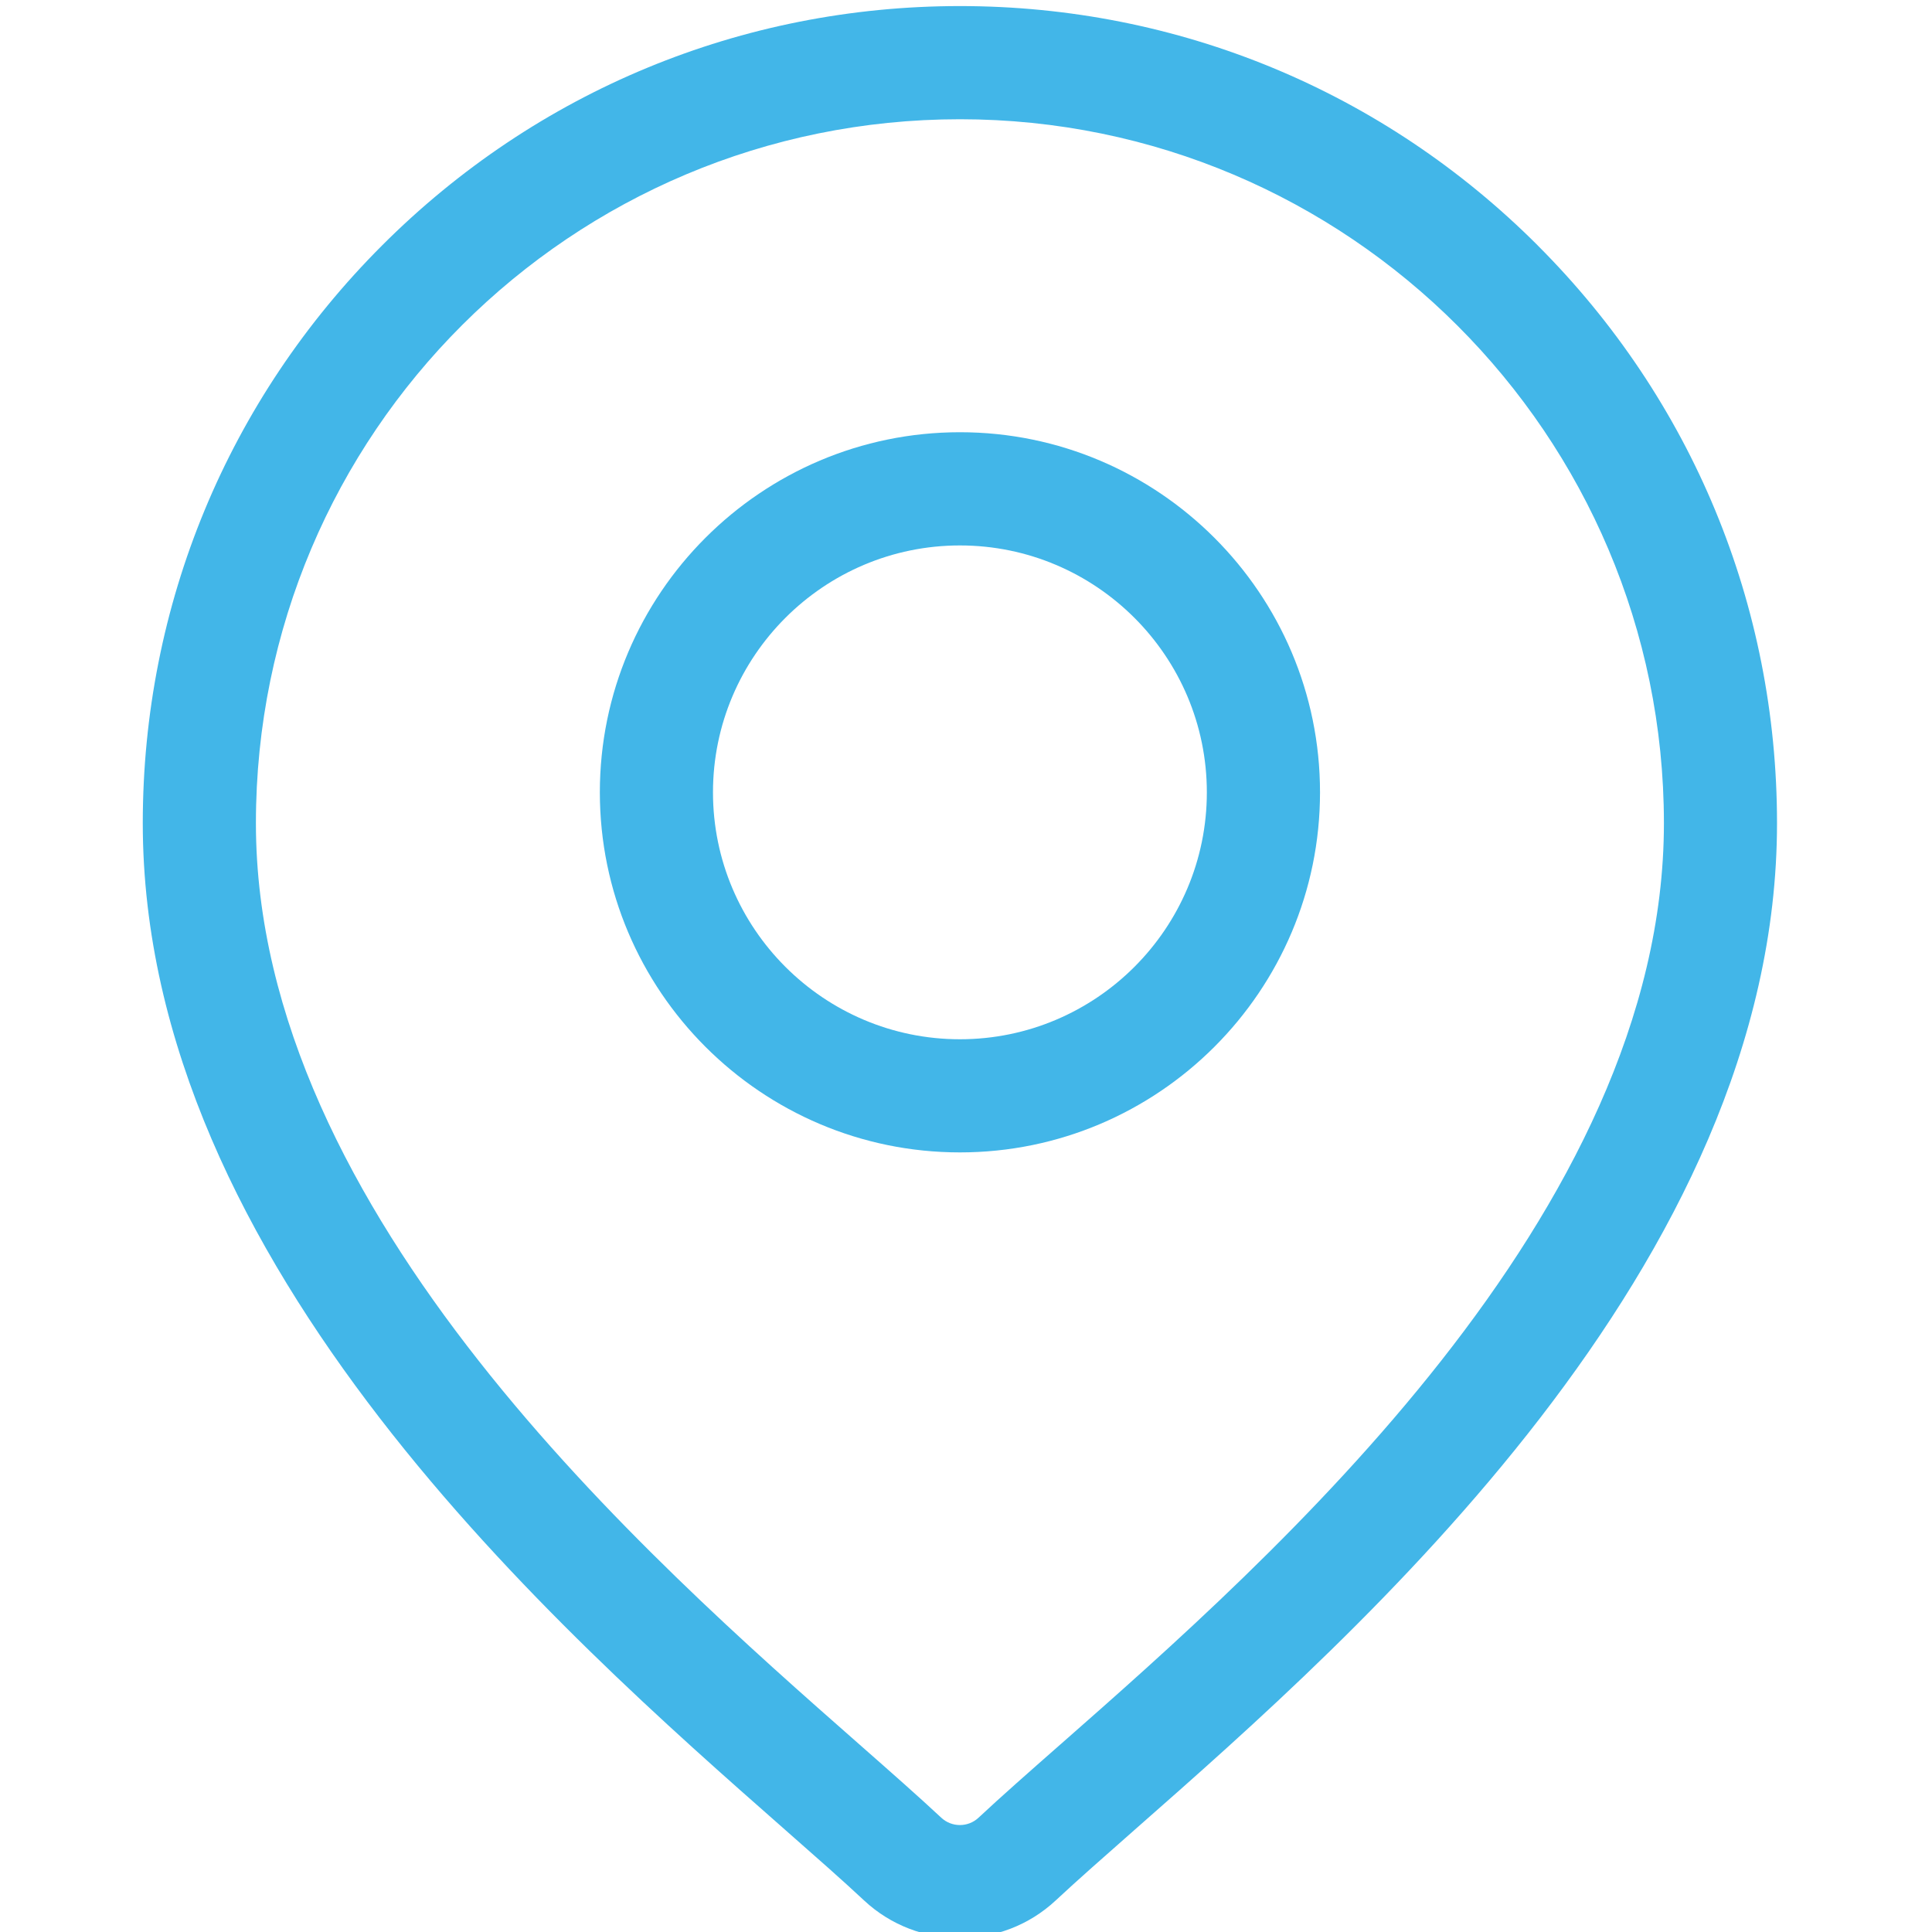 <?xml version="1.0" encoding="UTF-8"?> <svg xmlns="http://www.w3.org/2000/svg" id="_лой_1" data-name="Слой 1" viewBox="0 0 500 500"> <defs> <style> .cls-1 { fill: #42b6e8; } </style> </defs> <path class="cls-1" d="M397.96,63.51C358.02,23.57,304.91,1.57,248.43,1.57S138.83,23.57,98.89,63.51c-39.94,39.94-61.94,93.05-61.94,149.53,0,114.27,108.05,209.31,166.09,260.38,8.07,7.1,15.03,13.22,20.58,18.41,6.95,6.5,15.88,9.74,24.8,9.74s17.85-3.25,24.8-9.74c5.55-5.18,12.52-11.31,20.58-18.41,58.05-51.06,166.09-146.11,166.09-260.38,0-56.49-22-109.59-61.94-149.53Zm-123.5,387.92c-8.24,7.25-15.36,13.51-21.23,19-2.7,2.52-6.92,2.52-9.62,0-5.87-5.48-12.99-11.75-21.23-19-54.57-48-156.15-137.36-156.15-238.38S147.97,30.86,248.43,30.86s182.19,81.73,182.19,182.19c0,101.02-101.58,190.38-156.15,238.38Z"></path> <path class="cls-1" d="M248.43,111.86c-51.39,0-93.19,41.81-93.19,93.19s41.81,93.19,93.19,93.19,93.19-41.81,93.19-93.19-41.81-93.19-93.19-93.19Zm0,157.1c-35.24,0-63.91-28.67-63.91-63.9s28.67-63.9,63.91-63.9,63.9,28.67,63.9,63.9-28.67,63.9-63.9,63.9Z"></path> </svg> 